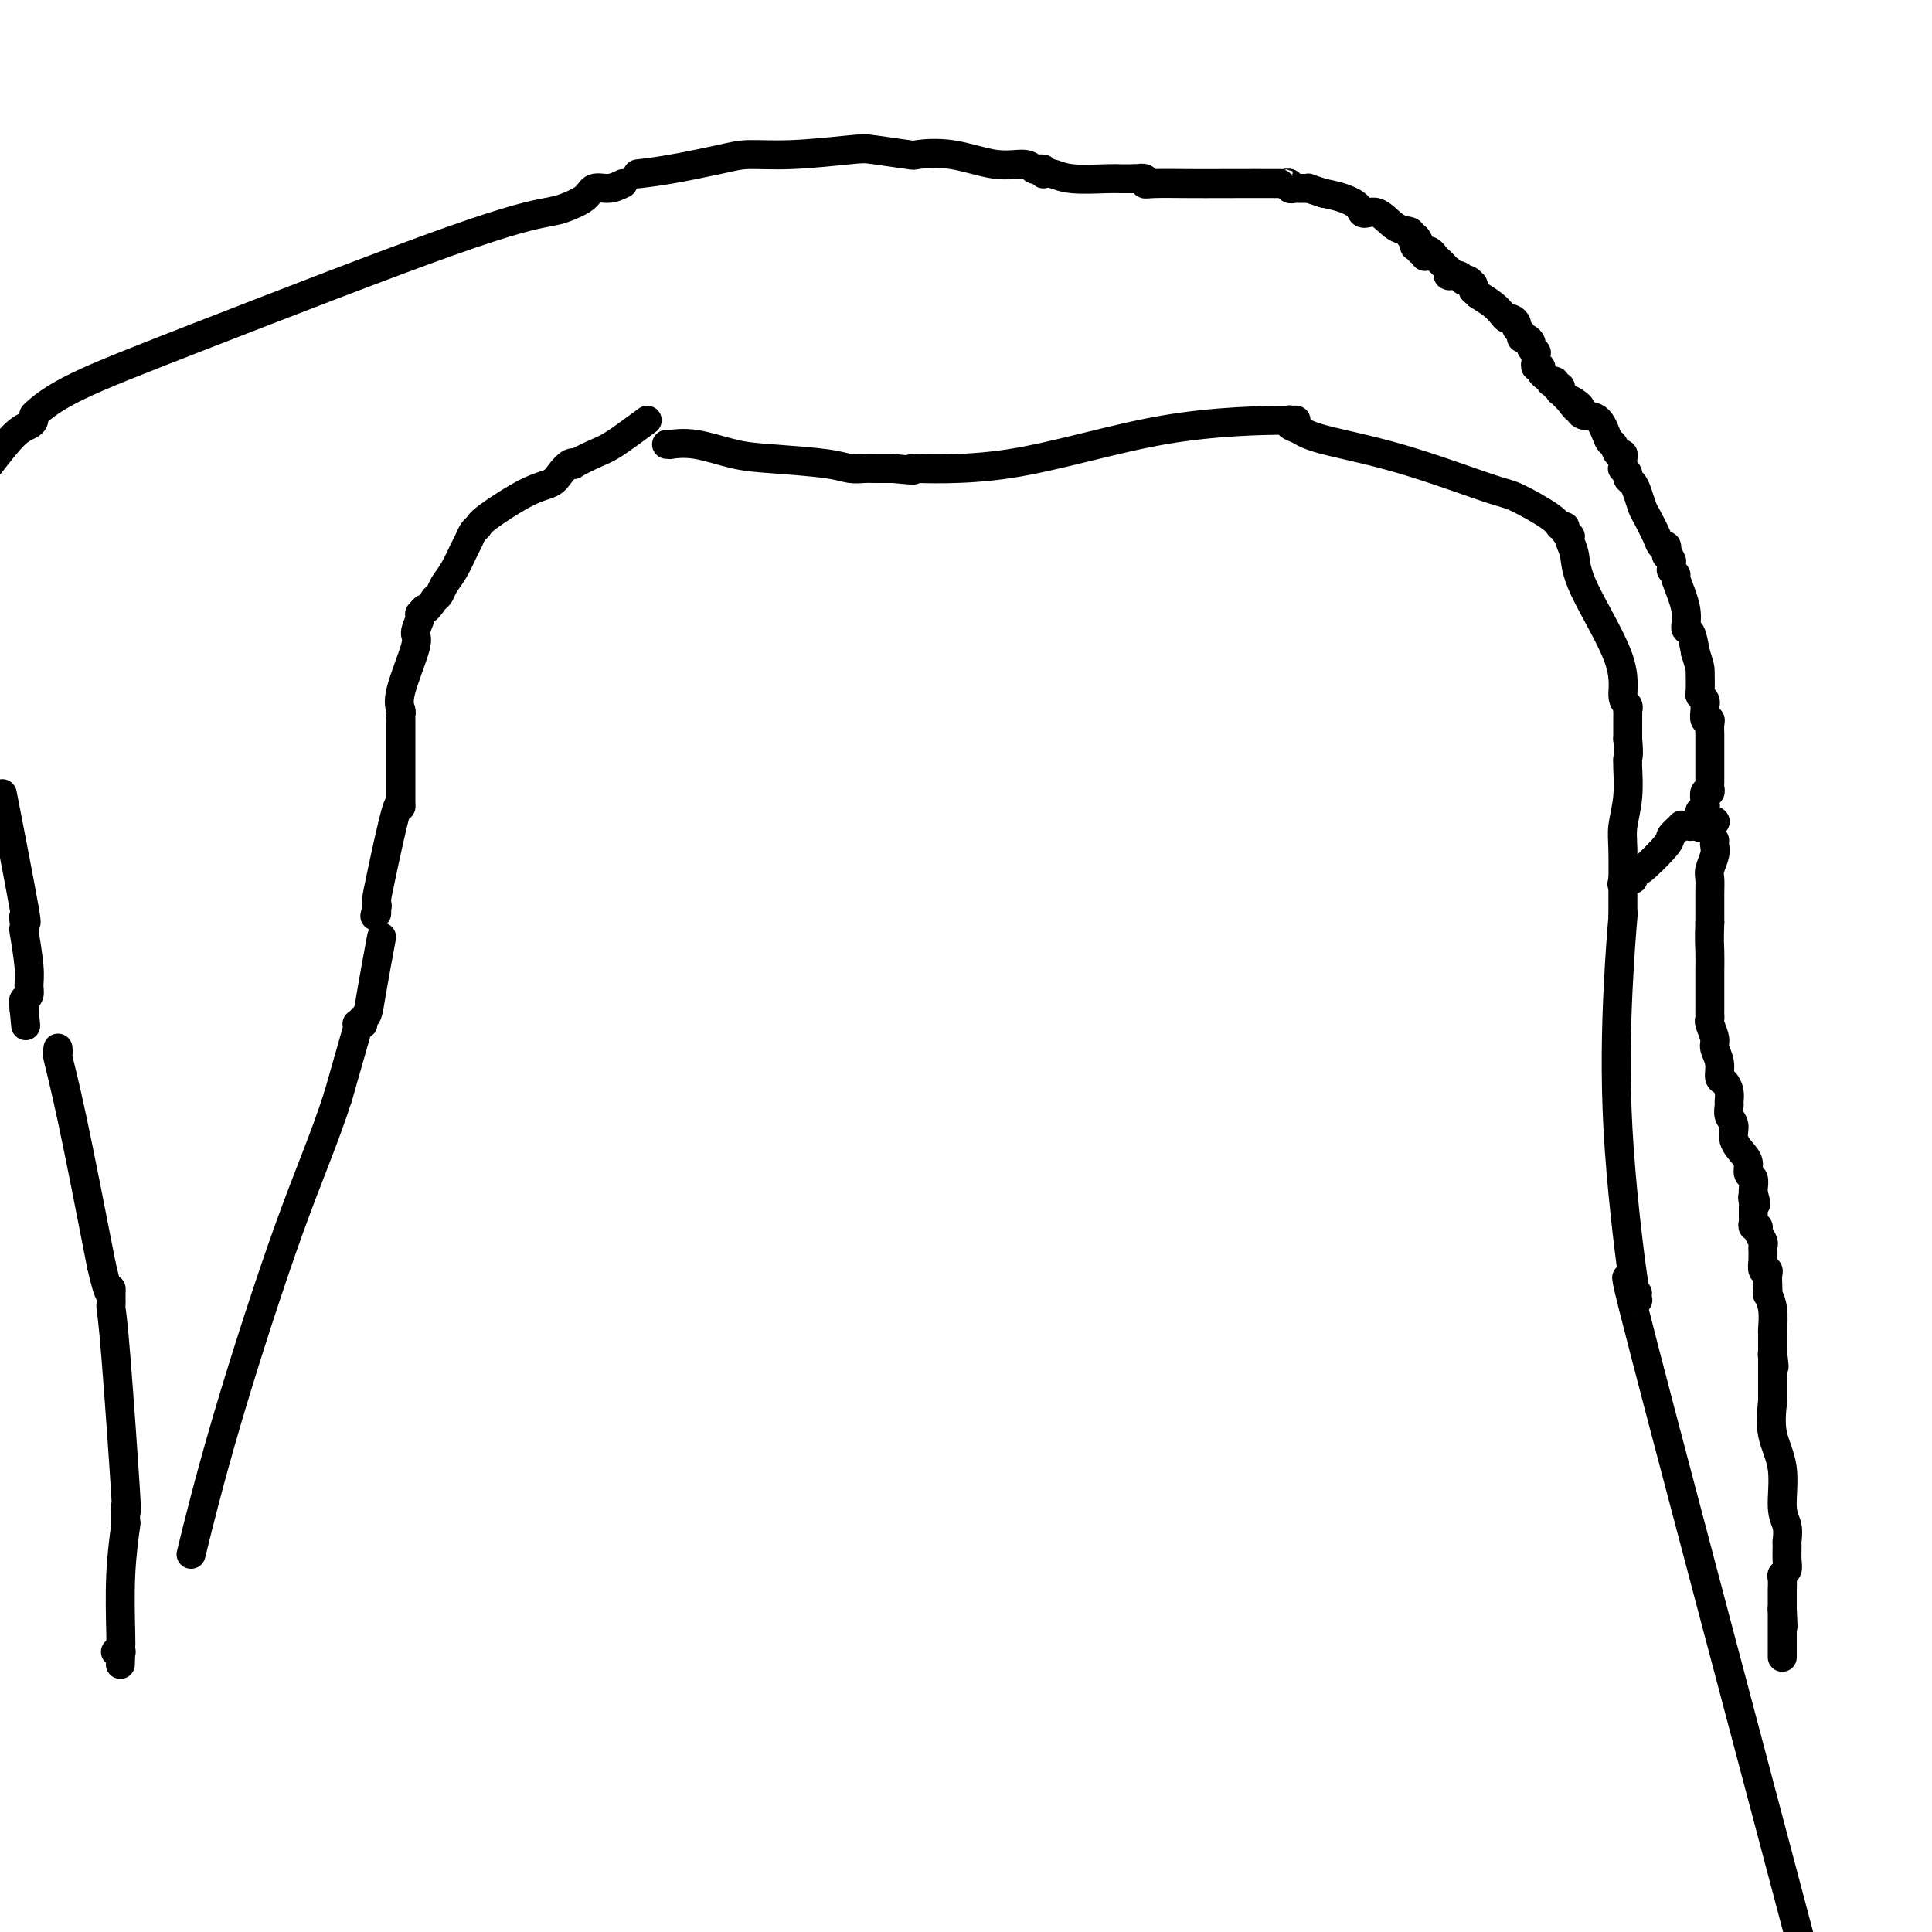 <svg viewBox='0 0 400 400' version='1.1' xmlns='http://www.w3.org/2000/svg' xmlns:xlink='http://www.w3.org/1999/xlink'><g fill='none' stroke='#000000' stroke-width='6' stroke-linecap='round' stroke-linejoin='round'><path d='M134,87c-2.628,1.947 -5.256,3.893 -7,5c-1.744,1.107 -2.603,1.374 -4,2c-1.397,0.626 -3.331,1.610 -4,2c-0.669,0.390 -0.071,0.184 0,0c0.071,-0.184 -0.384,-0.348 -1,0c-0.616,0.348 -1.394,1.207 -2,2c-0.606,0.793 -1.041,1.521 -2,2c-0.959,0.479 -2.442,0.709 -5,2c-2.558,1.291 -6.190,3.642 -8,5c-1.810,1.358 -1.797,1.721 -2,2c-0.203,0.279 -0.621,0.473 -1,1c-0.379,0.527 -0.717,1.388 -1,2c-0.283,0.612 -0.509,0.976 -1,2c-0.491,1.024 -1.245,2.707 -2,4c-0.755,1.293 -1.511,2.194 -2,3c-0.489,0.806 -0.711,1.516 -1,2c-0.289,0.484 -0.644,0.742 -1,1'/><path d='M90,124c-2.095,3.021 -1.834,2.074 -2,2c-0.166,-0.074 -0.759,0.726 -1,1c-0.241,0.274 -0.128,0.023 0,0c0.128,-0.023 0.273,0.183 0,1c-0.273,0.817 -0.963,2.246 -1,3c-0.037,0.754 0.578,0.833 0,3c-0.578,2.167 -2.351,6.423 -3,9c-0.649,2.577 -0.174,3.475 0,4c0.174,0.525 0.047,0.678 0,1c-0.047,0.322 -0.012,0.815 0,1c0.012,0.185 0.003,0.063 0,0c-0.003,-0.063 -0.001,-0.066 0,0c0.001,0.066 0.000,0.201 0,0c-0.000,-0.201 -0.000,-0.740 0,1c0.000,1.740 0.000,5.757 0,8c-0.000,2.243 -0.000,2.710 0,3c0.000,0.290 0.000,0.403 0,1c-0.000,0.597 0.000,1.677 0,2c-0.000,0.323 -0.000,-0.111 0,0c0.000,0.111 0.000,0.766 0,1c-0.000,0.234 -0.000,0.047 0,0c0.000,-0.047 0.000,0.046 0,0c-0.000,-0.046 -0.001,-0.231 0,0c0.001,0.231 0.004,0.877 0,1c-0.004,0.123 -0.015,-0.276 0,0c0.015,0.276 0.057,1.226 0,1c-0.057,-0.226 -0.211,-1.627 -1,1c-0.789,2.627 -2.211,9.281 -3,13c-0.789,3.719 -0.943,4.501 -1,5c-0.057,0.499 -0.016,0.714 0,1c0.016,0.286 0.008,0.643 0,1'/><path d='M78,188c-0.774,3.244 -0.207,0.855 0,0c0.207,-0.855 0.056,-0.177 0,0c-0.056,0.177 -0.015,-0.149 0,0c0.015,0.149 0.004,0.772 0,1c-0.004,0.228 -0.001,0.061 0,0c0.001,-0.061 0.000,-0.016 0,0c-0.000,0.016 -0.000,0.004 0,0c0.000,-0.004 0.000,-0.001 0,0c-0.000,0.001 -0.000,0.001 0,0'/><path d='M79,194c-0.762,4.105 -1.524,8.210 -2,11c-0.476,2.790 -0.667,4.264 -1,5c-0.333,0.736 -0.807,0.733 -1,1c-0.193,0.267 -0.104,0.804 0,1c0.104,0.196 0.224,0.053 0,0c-0.224,-0.053 -0.792,-0.015 -1,0c-0.208,0.015 -0.055,0.007 0,0c0.055,-0.007 0.014,-0.013 0,0c-0.014,0.013 -0.001,0.046 0,0c0.001,-0.046 -0.011,-0.170 0,0c0.011,0.170 0.044,0.633 0,1c-0.044,0.367 -0.166,0.637 0,0c0.166,-0.637 0.619,-2.182 0,0c-0.619,2.182 -2.309,8.091 -4,14'/><path d='M70,227c-2.982,9.216 -5.937,15.755 -10,27c-4.063,11.245 -9.232,27.195 -13,40c-3.768,12.805 -6.134,22.463 -7,26c-0.866,3.537 -0.233,0.952 0,0c0.233,-0.952 0.067,-0.272 0,0c-0.067,0.272 -0.033,0.136 0,0'/><path d='M138,92c0.521,-0.015 1.042,-0.029 1,0c-0.042,0.029 -0.647,0.102 0,0c0.647,-0.102 2.546,-0.377 5,0c2.454,0.377 5.463,1.408 8,2c2.537,0.592 4.604,0.747 8,1c3.396,0.253 8.123,0.604 11,1c2.877,0.396 3.905,0.838 5,1c1.095,0.162 2.256,0.044 3,0c0.744,-0.044 1.070,-0.012 2,0c0.930,0.012 2.465,0.006 4,0'/><path d='M185,97c7.376,0.729 2.315,0.052 4,0c1.685,-0.052 10.116,0.522 20,-1c9.884,-1.522 21.223,-5.140 32,-7c10.777,-1.860 20.993,-1.963 25,-2c4.007,-0.037 1.804,-0.007 1,0c-0.804,0.007 -0.210,-0.010 0,0c0.210,0.010 0.035,0.046 0,0c-0.035,-0.046 0.069,-0.175 0,0c-0.069,0.175 -0.310,0.653 0,1c0.310,0.347 1.170,0.562 2,1c0.830,0.438 1.631,1.097 5,2c3.369,0.903 9.308,2.050 16,4c6.692,1.950 14.137,4.704 18,6c3.863,1.296 4.144,1.135 6,2c1.856,0.865 5.286,2.758 7,4c1.714,1.242 1.714,1.835 2,2c0.286,0.165 0.860,-0.098 1,0c0.140,0.098 -0.155,0.555 0,1c0.155,0.445 0.760,0.876 1,1c0.240,0.124 0.114,-0.059 0,0c-0.114,0.059 -0.217,0.359 0,1c0.217,0.641 0.756,1.625 1,3c0.244,1.375 0.195,3.143 2,7c1.805,3.857 5.464,9.802 7,14c1.536,4.198 0.947,6.647 1,8c0.053,1.353 0.746,1.608 1,2c0.254,0.392 0.068,0.920 0,1c-0.068,0.080 -0.018,-0.288 0,0c0.018,0.288 0.005,1.231 0,2c-0.005,0.769 -0.001,1.362 0,2c0.001,0.638 0.001,1.319 0,2'/><path d='M337,153c0.308,3.471 0.079,3.650 0,4c-0.079,0.350 -0.007,0.872 0,1c0.007,0.128 -0.051,-0.137 0,1c0.051,1.137 0.210,3.674 0,6c-0.210,2.326 -0.788,4.439 -1,6c-0.212,1.561 -0.057,2.571 0,5c0.057,2.429 0.015,6.279 0,8c-0.015,1.721 -0.003,1.313 0,2c0.003,0.687 -0.002,2.468 0,3c0.002,0.532 0.012,-0.185 0,0c-0.012,0.185 -0.045,1.271 0,1c0.045,-0.271 0.170,-1.898 0,0c-0.170,1.898 -0.634,7.320 -1,15c-0.366,7.680 -0.634,17.616 0,29c0.634,11.384 2.171,24.214 3,30c0.829,5.786 0.950,4.527 1,4c0.050,-0.527 0.028,-0.323 0,0c-0.028,0.323 -0.061,0.763 0,1c0.061,0.237 0.216,0.269 0,0c-0.216,-0.269 -0.801,-0.841 -1,-1c-0.199,-0.159 -0.010,0.094 0,0c0.010,-0.094 -0.157,-0.533 0,0c0.157,0.533 0.640,2.040 0,0c-0.640,-2.040 -2.403,-7.626 0,2c2.403,9.626 8.972,34.465 16,61c7.028,26.535 14.514,54.768 22,83'/><path d='M129,38c-0.960,0.468 -1.920,0.937 -3,1c-1.080,0.063 -2.279,-0.278 -3,0c-0.721,0.278 -0.965,1.176 -2,2c-1.035,0.824 -2.862,1.573 -4,2c-1.138,0.427 -1.587,0.531 -4,1c-2.413,0.469 -6.790,1.303 -20,6c-13.210,4.697 -35.252,13.259 -50,19c-14.748,5.741 -22.200,8.663 -27,11c-4.800,2.337 -6.946,4.090 -8,5c-1.054,0.910 -1.014,0.979 -1,1c0.014,0.021 0.002,-0.005 0,0c-0.002,0.005 0.006,0.043 0,0c-0.006,-0.043 -0.027,-0.166 0,0c0.027,0.166 0.100,0.622 0,1c-0.100,0.378 -0.373,0.679 -1,1c-0.627,0.321 -1.608,0.663 -3,2c-1.392,1.337 -3.196,3.668 -5,6'/><path d='M1,167c-0.453,-2.324 -0.906,-4.647 0,0c0.906,4.647 3.171,16.265 4,21c0.829,4.735 0.222,2.588 0,2c-0.222,-0.588 -0.060,0.382 0,1c0.060,0.618 0.016,0.884 0,1c-0.016,0.116 -0.004,0.083 0,0c0.004,-0.083 0.001,-0.217 0,0c-0.001,0.217 -0.001,0.784 0,1c0.001,0.216 0.004,0.081 0,0c-0.004,-0.081 -0.015,-0.107 0,0c0.015,0.107 0.058,0.347 0,0c-0.058,-0.347 -0.215,-1.280 0,0c0.215,1.280 0.804,4.774 1,7c0.196,2.226 -0.000,3.184 0,4c0.000,0.816 0.196,1.490 0,2c-0.196,0.510 -0.785,0.854 -1,1c-0.215,0.146 -0.058,0.092 0,0c0.058,-0.092 0.015,-0.222 0,0c-0.015,0.222 -0.004,0.795 0,1c0.004,0.205 0.001,0.041 0,0c-0.001,-0.041 -0.000,0.042 0,0c0.000,-0.042 0.000,-0.207 0,0c-0.000,0.207 -0.000,0.788 0,1c0.000,0.212 0.000,0.057 0,0c-0.000,-0.057 -0.000,-0.015 0,0c0.000,0.015 0.000,0.004 0,0c-0.000,-0.004 -0.000,-0.001 0,0c0.000,0.001 0.000,0.001 0,0'/><path d='M5,209c0.622,6.533 0.178,1.867 0,0c-0.178,-1.867 -0.089,-0.933 0,0'/><path d='M12,217c0.054,0.518 0.107,1.036 0,1c-0.107,-0.036 -0.375,-0.625 0,1c0.375,1.625 1.393,5.464 3,13c1.607,7.536 3.804,18.768 6,30'/><path d='M21,262c1.845,8.029 1.959,5.602 2,5c0.041,-0.602 0.011,0.622 0,1c-0.011,0.378 -0.003,-0.091 0,0c0.003,0.091 0.000,0.744 0,1c-0.000,0.256 0.002,0.117 0,0c-0.002,-0.117 -0.007,-0.213 0,0c0.007,0.213 0.026,0.735 0,1c-0.026,0.265 -0.098,0.275 0,1c0.098,0.725 0.366,2.166 1,10c0.634,7.834 1.634,22.060 2,28c0.366,5.940 0.098,3.596 0,3c-0.098,-0.596 -0.026,0.558 0,1c0.026,0.442 0.007,0.171 0,0c-0.007,-0.171 -0.002,-0.243 0,0c0.002,0.243 0.001,0.801 0,1c-0.001,0.199 -0.000,0.039 0,0c0.000,-0.039 0.000,0.042 0,0c-0.000,-0.042 -0.000,-0.208 0,0c0.000,0.208 0.000,0.791 0,1c-0.000,0.209 -0.000,0.044 0,0c0.000,-0.044 0.001,0.034 0,0c-0.001,-0.034 -0.004,-0.179 0,0c0.004,0.179 0.015,0.682 0,1c-0.015,0.318 -0.057,0.452 0,0c0.057,-0.452 0.211,-1.490 0,0c-0.211,1.490 -0.789,5.510 -1,10c-0.211,4.490 -0.057,9.452 0,12c0.057,2.548 0.015,2.683 0,3c-0.015,0.317 -0.004,0.816 0,1c0.004,0.184 0.001,0.053 0,0c-0.001,-0.053 -0.001,-0.026 0,0'/><path d='M25,342c-0.155,5.105 -0.042,1.368 0,0c0.042,-1.368 0.012,-0.367 0,0c-0.012,0.367 -0.007,0.098 0,0c0.007,-0.098 0.016,-0.026 0,0c-0.016,0.026 -0.057,0.007 0,0c0.057,-0.007 0.211,-0.002 0,0c-0.211,0.002 -0.789,0.001 -1,0c-0.211,-0.001 -0.057,-0.000 0,0c0.057,0.000 0.016,0.000 0,0c-0.016,-0.000 -0.008,-0.000 0,0'/><path d='M132,36c1.959,-0.229 3.918,-0.457 7,-1c3.082,-0.543 7.285,-1.400 10,-2c2.715,-0.600 3.940,-0.942 6,-1c2.060,-0.058 4.953,0.167 9,0c4.047,-0.167 9.247,-0.726 12,-1c2.753,-0.274 3.060,-0.262 5,0c1.940,0.262 5.514,0.773 7,1c1.486,0.227 0.885,0.170 2,0c1.115,-0.170 3.948,-0.452 7,0c3.052,0.452 6.324,1.638 9,2c2.676,0.362 4.755,-0.099 6,0c1.245,0.099 1.654,0.759 2,1c0.346,0.241 0.629,0.065 1,0c0.371,-0.065 0.831,-0.017 1,0c0.169,0.017 0.048,0.005 0,0c-0.048,-0.005 -0.024,-0.002 0,0'/><path d='M216,36c0.584,-0.113 1.168,-0.226 2,0c0.832,0.226 1.911,0.793 4,1c2.089,0.207 5.189,0.056 7,0c1.811,-0.056 2.334,-0.015 3,0c0.666,0.015 1.476,0.004 2,0c0.524,-0.004 0.762,-0.002 1,0'/><path d='M235,37c3.103,0.171 1.360,0.098 1,0c-0.360,-0.098 0.661,-0.222 1,0c0.339,0.222 -0.006,0.792 0,1c0.006,0.208 0.361,0.056 2,0c1.639,-0.056 4.563,-0.016 7,0c2.437,0.016 4.389,0.008 8,0c3.611,-0.008 8.881,-0.016 11,0c2.119,0.016 1.089,0.057 1,0c-0.089,-0.057 0.765,-0.211 1,0c0.235,0.211 -0.148,0.789 0,1c0.148,0.211 0.828,0.057 1,0c0.172,-0.057 -0.164,-0.015 0,0c0.164,0.015 0.829,0.004 1,0c0.171,-0.004 -0.151,-0.001 0,0c0.151,0.001 0.777,0.001 1,0c0.223,-0.001 0.043,-0.001 0,0c-0.043,0.001 0.049,0.003 0,0c-0.049,-0.003 -0.240,-0.011 0,0c0.240,0.011 0.911,0.041 1,0c0.089,-0.041 -0.403,-0.155 0,0c0.403,0.155 1.702,0.577 3,1'/><path d='M274,40c7.715,1.416 7.502,3.455 8,4c0.498,0.545 1.705,-0.406 3,0c1.295,0.406 2.677,2.168 4,3c1.323,0.832 2.588,0.734 3,1c0.412,0.266 -0.029,0.894 0,1c0.029,0.106 0.530,-0.311 1,0c0.470,0.311 0.911,1.351 1,2c0.089,0.649 -0.172,0.906 0,1c0.172,0.094 0.778,0.024 1,0c0.222,-0.024 0.059,-0.003 0,0c-0.059,0.003 -0.016,-0.013 0,0c0.016,0.013 0.004,0.056 0,0c-0.004,-0.056 -0.001,-0.211 0,0c0.001,0.211 0.000,0.789 0,1c-0.000,0.211 -0.000,0.057 0,0c0.000,-0.057 0.000,-0.015 0,0c-0.000,0.015 -0.000,0.004 0,0c0.000,-0.004 0.000,-0.001 0,0c-0.000,0.001 -0.000,0.001 0,0'/><path d='M293,51c-0.120,0.030 -0.239,0.061 0,0c0.239,-0.061 0.837,-0.212 1,0c0.163,0.212 -0.110,0.788 0,1c0.110,0.212 0.603,0.061 1,0c0.397,-0.061 0.699,-0.030 1,0'/><path d='M296,52c0.642,0.332 0.746,0.662 1,1c0.254,0.338 0.656,0.683 1,1c0.344,0.317 0.628,0.607 1,1c0.372,0.393 0.830,0.890 1,1c0.170,0.110 0.052,-0.168 0,0c-0.052,0.168 -0.038,0.781 0,1c0.038,0.219 0.101,0.045 0,0c-0.101,-0.045 -0.364,0.039 0,0c0.364,-0.039 1.355,-0.203 2,0c0.645,0.203 0.943,0.772 1,1c0.057,0.228 -0.128,0.114 0,0c0.128,-0.114 0.570,-0.228 1,0c0.430,0.228 0.847,0.797 1,1c0.153,0.203 0.041,0.040 0,0c-0.041,-0.040 -0.011,0.042 0,0c0.011,-0.042 0.003,-0.207 0,0c-0.003,0.207 -0.001,0.788 0,1c0.001,0.212 0.000,0.057 0,0c-0.000,-0.057 -0.000,-0.015 0,0c0.000,0.015 0.000,0.004 0,0c-0.000,-0.004 -0.000,-0.001 0,0c0.000,0.001 0.000,0.001 0,0'/><path d='M305,60c0.000,0.000 1.000,1.000 1,1'/><path d='M306,61c0.726,0.503 2.041,1.262 3,2c0.959,0.738 1.562,1.455 2,2c0.438,0.545 0.710,0.919 1,1c0.290,0.081 0.599,-0.132 1,0c0.401,0.132 0.895,0.609 1,1c0.105,0.391 -0.178,0.696 0,1c0.178,0.304 0.817,0.606 1,1c0.183,0.394 -0.091,0.880 0,1c0.091,0.120 0.546,-0.127 1,0c0.454,0.127 0.906,0.626 1,1c0.094,0.374 -0.171,0.621 0,1c0.171,0.379 0.778,0.890 1,1c0.222,0.110 0.060,-0.182 0,0c-0.060,0.182 -0.017,0.837 0,1c0.017,0.163 0.009,-0.167 0,0c-0.009,0.167 -0.017,0.832 0,1c0.017,0.168 0.061,-0.161 0,0c-0.061,0.161 -0.228,0.813 0,1c0.228,0.187 0.850,-0.090 1,0c0.150,0.090 -0.171,0.546 0,1c0.171,0.454 0.834,0.905 1,1c0.166,0.095 -0.167,-0.167 0,0c0.167,0.167 0.833,0.762 1,1c0.167,0.238 -0.165,0.120 0,0c0.165,-0.120 0.828,-0.243 1,0c0.172,0.243 -0.147,0.853 0,1c0.147,0.147 0.760,-0.168 1,0c0.240,0.168 0.105,0.818 0,1c-0.105,0.182 -0.182,-0.105 0,0c0.182,0.105 0.623,0.601 1,1c0.377,0.399 0.688,0.699 1,1'/><path d='M325,83c2.817,3.355 0.358,0.741 0,0c-0.358,-0.741 1.385,0.390 2,1c0.615,0.610 0.101,0.697 0,1c-0.101,0.303 0.210,0.821 1,1c0.790,0.179 2.058,0.019 3,1c0.942,0.981 1.559,3.103 2,4c0.441,0.897 0.707,0.570 1,1c0.293,0.430 0.615,1.618 1,2c0.385,0.382 0.835,-0.041 1,0c0.165,0.041 0.044,0.547 0,1c-0.044,0.453 -0.012,0.853 0,1c0.012,0.147 0.003,0.040 0,0c-0.003,-0.040 -0.001,-0.012 0,0c0.001,0.012 0.001,0.007 0,0c-0.001,-0.007 -0.001,-0.017 0,0c0.001,0.017 0.004,0.060 0,0c-0.004,-0.060 -0.016,-0.223 0,0c0.016,0.223 0.060,0.833 0,1c-0.060,0.167 -0.223,-0.108 0,0c0.223,0.108 0.834,0.599 1,1c0.166,0.401 -0.111,0.710 0,1c0.111,0.290 0.611,0.560 1,1c0.389,0.440 0.667,1.050 1,2c0.333,0.950 0.720,2.239 1,3c0.280,0.761 0.453,0.992 1,2c0.547,1.008 1.467,2.792 2,4c0.533,1.208 0.679,1.839 1,2c0.321,0.161 0.817,-0.149 1,0c0.183,0.149 0.052,0.757 0,1c-0.052,0.243 -0.026,0.122 0,0'/><path d='M345,114c2.166,4.193 0.580,1.176 0,0c-0.580,-1.176 -0.156,-0.511 0,0c0.156,0.511 0.042,0.869 0,1c-0.042,0.131 -0.011,0.035 0,0c0.011,-0.035 0.003,-0.010 0,0c-0.003,0.010 -0.002,0.005 0,0'/><path d='M346,118c0.485,0.459 0.970,0.919 1,1c0.030,0.081 -0.395,-0.216 0,1c0.395,1.216 1.611,3.944 2,6c0.389,2.056 -0.049,3.438 0,4c0.049,0.562 0.585,0.303 1,1c0.415,0.697 0.707,2.348 1,4'/><path d='M351,135c0.996,3.306 0.985,3.071 1,4c0.015,0.929 0.057,3.021 0,4c-0.057,0.979 -0.212,0.844 0,1c0.212,0.156 0.793,0.601 1,1c0.207,0.399 0.041,0.750 0,1c-0.041,0.250 0.041,0.399 0,1c-0.041,0.601 -0.207,1.652 0,2c0.207,0.348 0.788,-0.009 1,0c0.212,0.009 0.057,0.383 0,1c-0.057,0.617 -0.015,1.478 0,2c0.015,0.522 0.004,0.704 0,1c-0.004,0.296 -0.001,0.704 0,1c0.001,0.296 0.000,0.478 0,1c-0.000,0.522 -0.000,1.383 0,2c0.000,0.617 0.000,0.992 0,1c-0.000,0.008 -0.000,-0.349 0,0c0.000,0.349 0.001,1.404 0,2c-0.001,0.596 -0.004,0.732 0,1c0.004,0.268 0.015,0.667 0,1c-0.015,0.333 -0.057,0.601 0,1c0.057,0.399 0.211,0.930 0,1c-0.211,0.070 -0.788,-0.322 -1,0c-0.212,0.322 -0.061,1.358 0,2c0.061,0.642 0.030,0.889 0,1c-0.030,0.111 -0.061,0.086 0,0c0.061,-0.086 0.212,-0.233 0,0c-0.212,0.233 -0.789,0.847 -1,1c-0.211,0.153 -0.057,-0.155 0,0c0.057,0.155 0.015,0.772 0,1c-0.015,0.228 -0.004,0.065 0,0c0.004,-0.065 0.002,-0.033 0,0'/><path d='M352,169c0.138,5.199 -0.016,1.197 0,0c0.016,-1.197 0.201,0.410 0,1c-0.201,0.590 -0.790,0.162 -1,0c-0.210,-0.162 -0.042,-0.057 0,0c0.042,0.057 -0.042,0.068 0,0c0.042,-0.068 0.208,-0.214 0,0c-0.208,0.214 -0.792,0.789 -1,1c-0.208,0.211 -0.042,0.056 0,0c0.042,-0.056 -0.041,-0.015 0,0c0.041,0.015 0.207,0.004 0,0c-0.207,-0.004 -0.788,-0.001 -1,0c-0.212,0.001 -0.057,0.000 0,0c0.057,-0.000 0.015,-0.000 0,0c-0.015,0.000 -0.003,-0.000 0,0c0.003,0.000 -0.004,0.001 0,0c0.004,-0.001 0.017,-0.002 0,0c-0.017,0.002 -0.065,0.007 0,0c0.065,-0.007 0.243,-0.028 0,0c-0.243,0.028 -0.906,0.104 -1,0c-0.094,-0.104 0.382,-0.386 0,0c-0.382,0.386 -1.623,1.442 -2,2c-0.377,0.558 0.109,0.619 -1,2c-1.109,1.381 -3.814,4.082 -5,5c-1.186,0.918 -0.854,0.054 -1,0c-0.146,-0.054 -0.770,0.704 -1,1c-0.230,0.296 -0.065,0.132 0,0c0.065,-0.132 0.031,-0.231 0,0c-0.031,0.231 -0.060,0.794 0,1c0.060,0.206 0.208,0.055 0,0c-0.208,-0.055 -0.774,-0.016 -1,0c-0.226,0.016 -0.113,0.008 0,0'/><path d='M337,182c-2.337,2.011 -0.679,0.539 0,0c0.679,-0.539 0.378,-0.144 0,0c-0.378,0.144 -0.832,0.039 -1,0c-0.168,-0.039 -0.048,-0.011 0,0c0.048,0.011 0.024,0.006 0,0'/><path d='M355,170c0.000,0.000 0.100,0.100 0.1,0.1'/><path d='M355,170c0.000,0.000 0.100,0.100 0.1,0.1'/><path d='M355,174c-0.030,0.275 -0.061,0.551 0,1c0.061,0.449 0.212,1.072 0,2c-0.212,0.928 -0.789,2.160 -1,3c-0.211,0.840 -0.057,1.287 0,2c0.057,0.713 0.015,1.692 0,3c-0.015,1.308 -0.004,2.945 0,4c0.004,1.055 0.002,1.527 0,2'/><path d='M354,191c-0.155,3.755 -0.041,4.641 0,6c0.041,1.359 0.011,3.191 0,4c-0.011,0.809 -0.003,0.594 0,1c0.003,0.406 0.001,1.432 0,2c-0.001,0.568 -0.000,0.678 0,1c0.000,0.322 0.000,0.856 0,1c-0.000,0.144 0.000,-0.102 0,0c-0.000,0.102 -0.000,0.552 0,1c0.000,0.448 0.000,0.894 0,1c-0.000,0.106 -0.001,-0.128 0,0c0.001,0.128 0.004,0.619 0,1c-0.004,0.381 -0.016,0.654 0,1c0.016,0.346 0.061,0.767 0,1c-0.061,0.233 -0.227,0.280 0,1c0.227,0.720 0.848,2.115 1,3c0.152,0.885 -0.166,1.262 0,2c0.166,0.738 0.815,1.837 1,3c0.185,1.163 -0.094,2.391 0,3c0.094,0.609 0.560,0.600 1,1c0.440,0.400 0.854,1.209 1,2c0.146,0.791 0.023,1.566 0,2c-0.023,0.434 0.053,0.529 0,1c-0.053,0.471 -0.234,1.319 0,2c0.234,0.681 0.885,1.195 1,2c0.115,0.805 -0.305,1.902 0,3c0.305,1.098 1.336,2.196 2,3c0.664,0.804 0.963,1.315 1,2c0.037,0.685 -0.186,1.544 0,2c0.186,0.456 0.781,0.507 1,1c0.219,0.493 0.063,1.426 0,2c-0.063,0.574 -0.031,0.787 0,1'/><path d='M363,247c1.083,3.896 0.290,1.636 0,1c-0.290,-0.636 -0.078,0.350 0,1c0.078,0.650 0.021,0.962 0,1c-0.021,0.038 -0.005,-0.197 0,0c0.005,0.197 0.000,0.827 0,1c-0.000,0.173 0.004,-0.112 0,0c-0.004,0.112 -0.016,0.620 0,1c0.016,0.380 0.061,0.630 0,1c-0.061,0.370 -0.226,0.858 0,1c0.226,0.142 0.845,-0.064 1,0c0.155,0.064 -0.155,0.398 0,1c0.155,0.602 0.773,1.472 1,2c0.227,0.528 0.061,0.714 0,1c-0.061,0.286 -0.017,0.673 0,1c0.017,0.327 0.008,0.595 0,1c-0.008,0.405 -0.016,0.948 0,1c0.016,0.052 0.057,-0.387 0,0c-0.057,0.387 -0.211,1.600 0,2c0.211,0.400 0.788,-0.014 1,0c0.212,0.014 0.061,0.456 0,1c-0.061,0.544 -0.030,1.190 0,2c0.030,0.810 0.061,1.786 0,2c-0.061,0.214 -0.212,-0.332 0,0c0.212,0.332 0.789,1.542 1,3c0.211,1.458 0.057,3.164 0,4c-0.057,0.836 -0.015,0.802 0,1c0.015,0.198 0.004,0.628 0,1c-0.004,0.372 -0.001,0.687 0,1c0.001,0.313 0.000,0.623 0,1c-0.000,0.377 -0.000,0.822 0,1c0.000,0.178 0.000,0.089 0,0'/><path d='M367,280c0.619,5.332 0.166,2.161 0,1c-0.166,-1.161 -0.044,-0.311 0,0c0.044,0.311 0.012,0.083 0,0c-0.012,-0.083 -0.003,-0.022 0,0c0.003,0.022 0.001,0.006 0,0c-0.001,-0.006 -0.000,-0.002 0,0c0.000,0.002 0.000,0.001 0,0'/><path d='M367,281c0.000,0.000 0.100,0.100 0.1,0.1'/><path d='M367.1,281.1c-0.007,0.215 -0.075,0.701 -0.1,0.9c-0.025,0.199 -0.007,0.110 0,0c0.007,-0.110 0.002,-0.241 0,0c-0.002,0.241 -0.000,0.853 0,1c0.000,0.147 0.000,-0.171 0,0c-0.000,0.171 -0.000,0.830 0,1c0.000,0.170 0.000,-0.151 0,0c-0.000,0.151 -0.000,0.774 0,1c0.000,0.226 0.000,0.057 0,0c-0.000,-0.057 -0.000,-0.001 0,0c0.000,0.001 0.000,-0.052 0,1c-0.000,1.052 -0.000,3.210 0,4c0.000,0.790 0.000,0.212 0,0c-0.000,-0.212 -0.000,-0.057 0,0c0.000,0.057 0.000,0.015 0,0c-0.000,-0.015 -0.000,-0.004 0,0c0.000,0.004 0.000,0.001 0,0c-0.000,-0.001 -0.000,-0.000 0,0c0.000,0.000 0.000,0.000 0,0'/><path d='M367,290c-0.235,2.382 -0.469,4.765 0,7c0.469,2.235 1.642,4.323 2,7c0.358,2.677 -0.101,5.942 0,8c0.101,2.058 0.760,2.908 1,4c0.240,1.092 0.061,2.425 0,3c-0.061,0.575 -0.002,0.390 0,1c0.002,0.610 -0.052,2.014 0,3c0.052,0.986 0.210,1.555 0,2c-0.210,0.445 -0.788,0.767 -1,1c-0.212,0.233 -0.057,0.377 0,1c0.057,0.623 0.015,1.725 0,2c-0.015,0.275 -0.004,-0.277 0,0c0.004,0.277 0.001,1.382 0,2c-0.001,0.618 -0.000,0.748 0,1c0.000,0.252 0.000,0.626 0,1'/><path d='M369,333c0.309,6.874 0.083,2.560 0,1c-0.083,-1.560 -0.022,-0.367 0,0c0.022,0.367 0.006,-0.094 0,0c-0.006,0.094 -0.002,0.743 0,1c0.002,0.257 0.000,0.122 0,0c-0.000,-0.122 -0.000,-0.230 0,0c0.000,0.230 0.000,0.797 0,1c-0.000,0.203 -0.000,0.040 0,0c0.000,-0.040 0.000,0.042 0,0c-0.000,-0.042 -0.000,-0.208 0,0c0.000,0.208 0.000,0.792 0,1c-0.000,0.208 -0.000,0.042 0,0c0.000,-0.042 0.000,0.042 0,0c-0.000,-0.042 -0.000,-0.208 0,0c0.000,0.208 0.000,0.792 0,1c-0.000,0.208 -0.000,0.042 0,0c0.000,-0.042 0.000,0.042 0,0c-0.000,-0.042 -0.000,-0.208 0,0c0.000,0.208 0.000,0.789 0,1c-0.000,0.211 -0.000,0.050 0,0c0.000,-0.050 0.000,0.010 0,0c-0.000,-0.010 -0.000,-0.090 0,0c0.000,0.090 0.000,0.350 0,1c0.000,0.650 0.000,1.690 0,2c0.000,0.310 0.000,-0.109 0,0c0.000,0.109 0.000,0.745 0,1c0.000,0.255 0.000,0.127 0,0'/></g>
</svg>